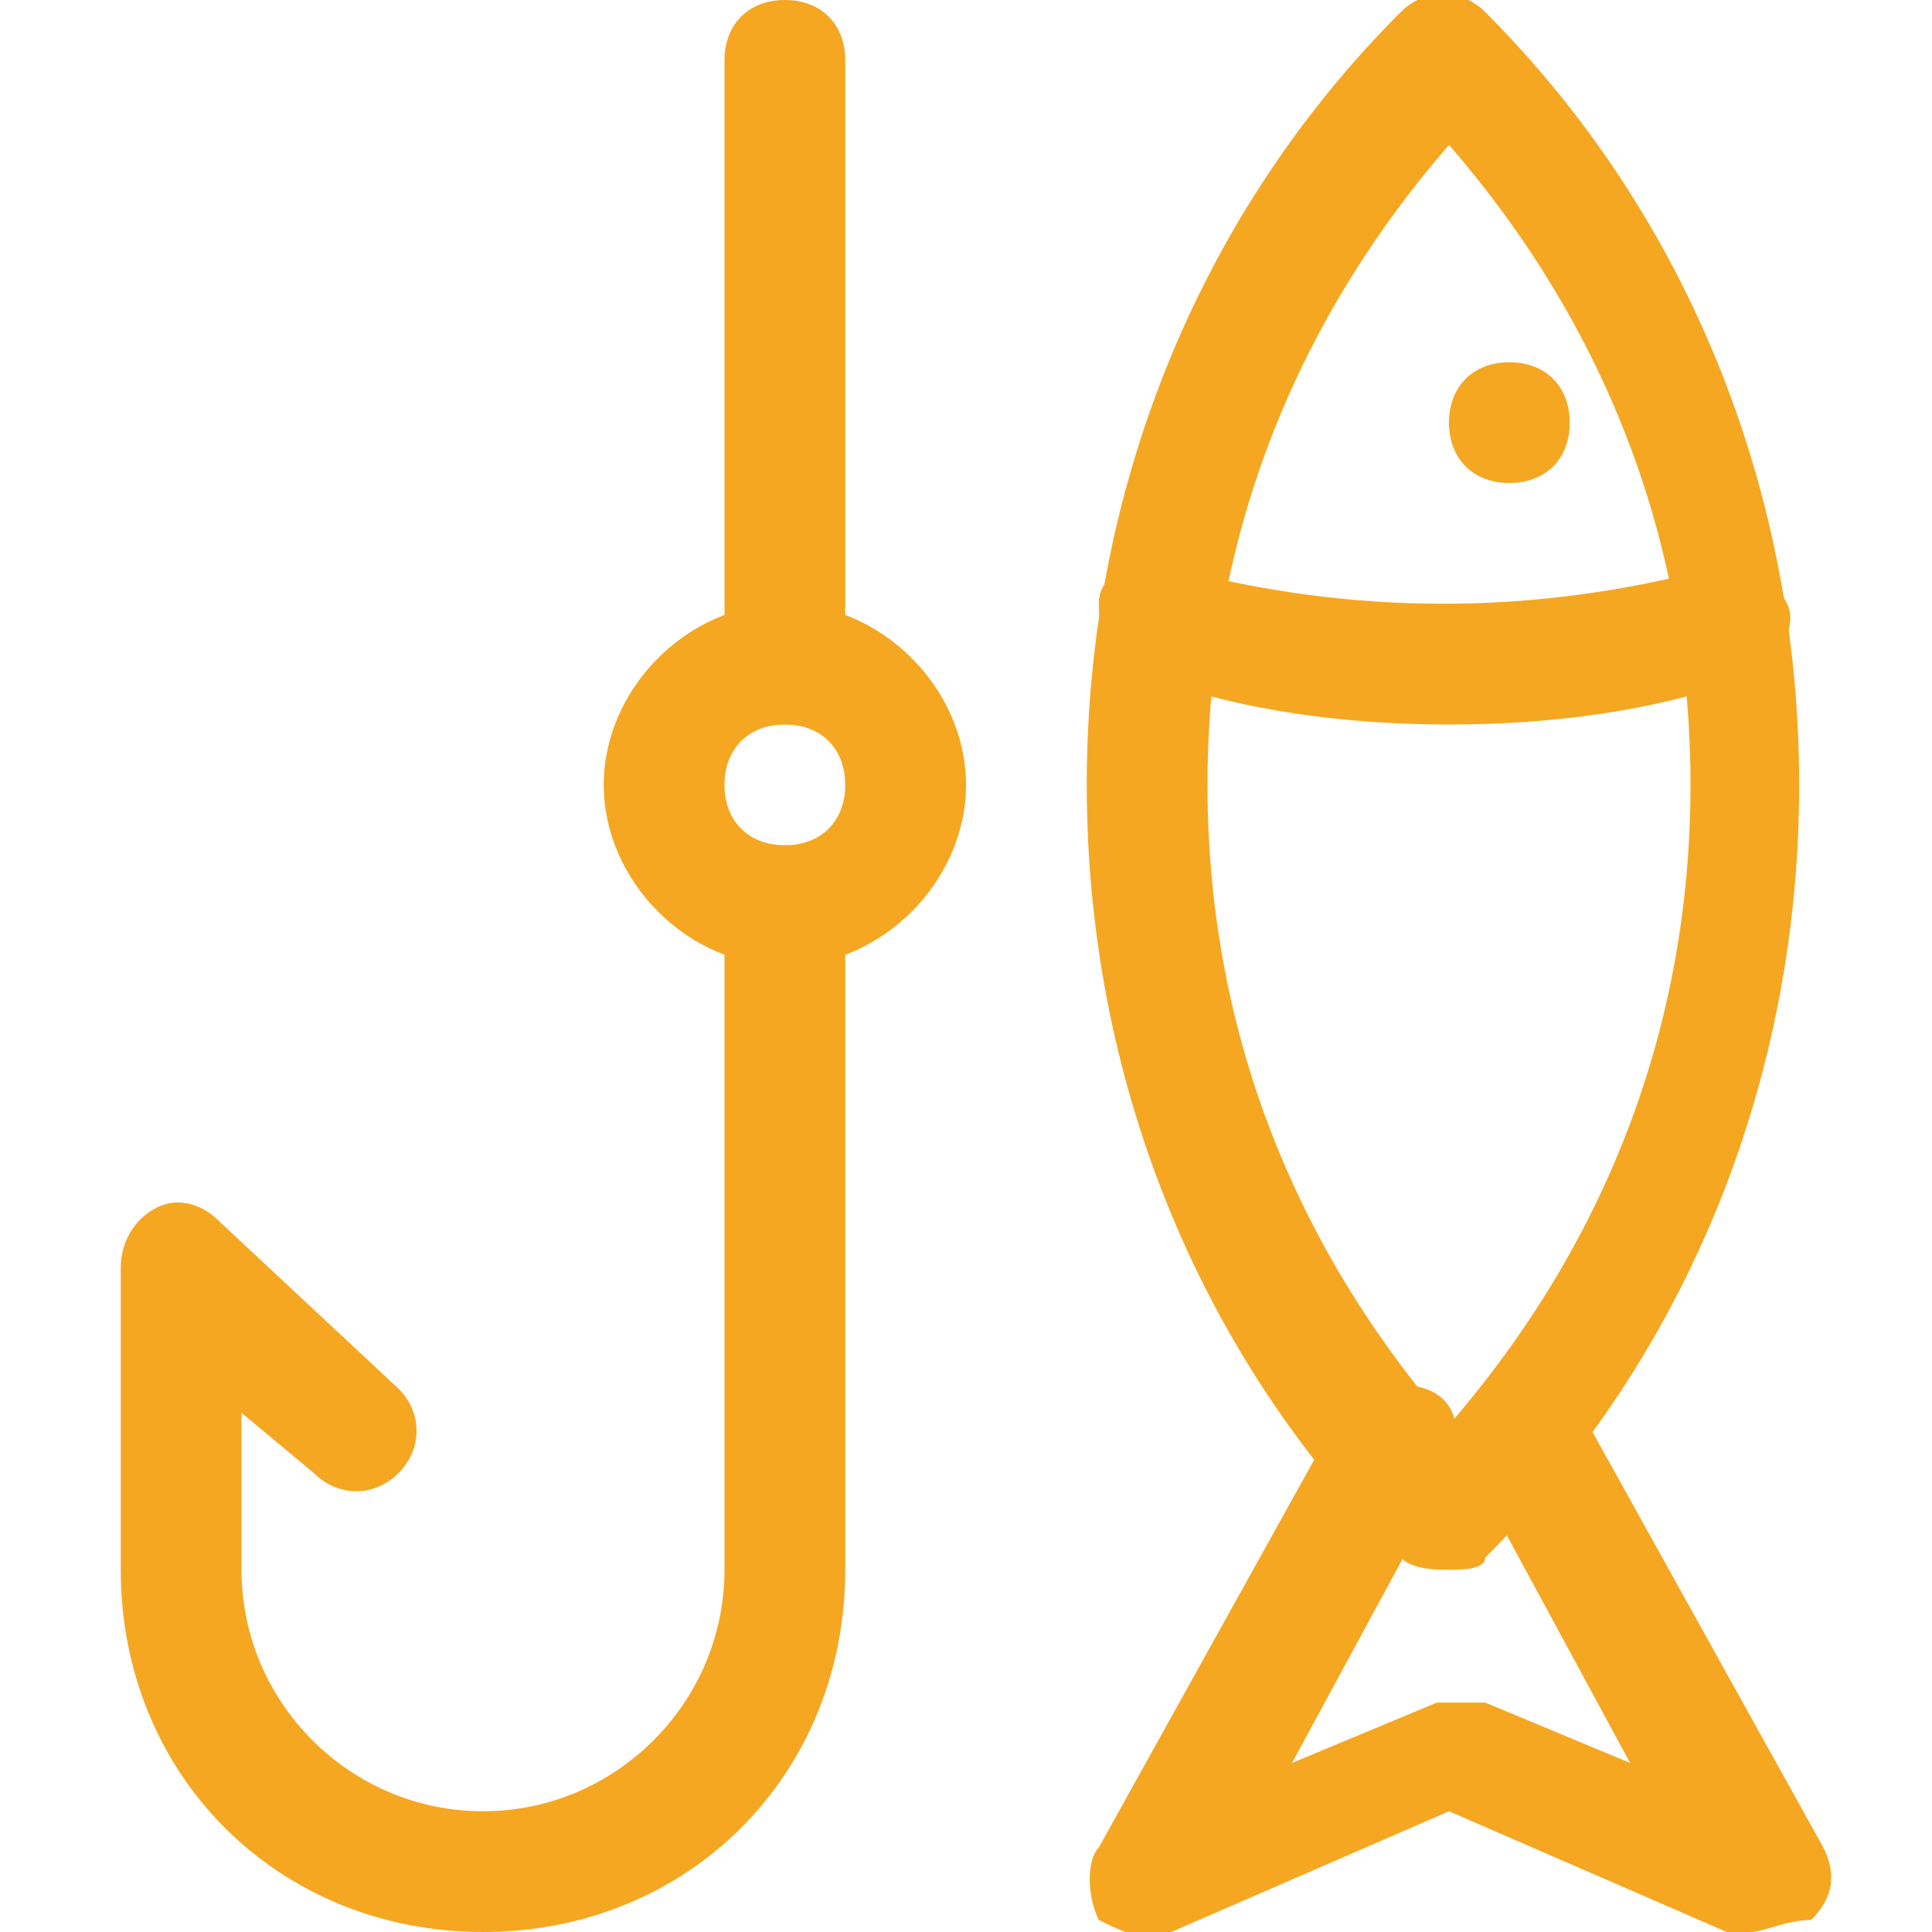 <?xml version="1.0" encoding="utf-8"?>
<!-- Generator: Adobe Illustrator 23.0.3, SVG Export Plug-In . SVG Version: 6.00 Build 0)  -->
<svg version="1.1" id="Ebene_1" xmlns="http://www.w3.org/2000/svg" xmlns:xlink="http://www.w3.org/1999/xlink" x="0px" y="0px"
	 viewBox="0 0 16 16" style="enable-background:new 0 0 16 16;" xml:space="preserve">
<style type="text/css">
	.st0{fill:#F5A722;}
</style>
<g>
	<g>
		<path class="st0" d="M12,13c-0.1,0-0.3,0-0.4-0.1C9.9,11.2,9,8.9,9,6.5s0.9-4.7,2.6-6.4c0.2-0.2,0.5-0.2,0.7,0
			c1.7,1.7,2.6,4,2.6,6.4s-0.9,4.7-2.6,6.4C12.3,13,12.1,13,12,13z M12,1.2c-1.3,1.5-2,3.3-2,5.3s0.7,3.8,2,5.3c1.3-1.5,2-3.3,2-5.3
			S13.3,2.7,12,1.2z"/>
		<path class="st0" d="M14.5,16c-0.1,0-0.1,0-0.2,0L12,15l-2.3,1c-0.2,0.1-0.4,0-0.6-0.1c-0.1-0.2-0.1-0.5,0-0.6l2-3.6
			c0.1-0.2,0.4-0.3,0.7-0.2s0.3,0.4,0.2,0.7l-1.3,2.4l1.2-0.5c0.1,0,0.3,0,0.4,0l1.2,0.5l-1.3-2.4c-0.1-0.2,0-0.5,0.2-0.7
			c0.2-0.1,0.5,0,0.7,0.2l2,3.6c0.1,0.2,0.1,0.4-0.1,0.6C14.8,15.9,14.6,16,14.5,16z"/>
		<path class="st0" d="M12,6c-0.8,0-1.7-0.1-2.5-0.4C9.2,5.6,9.1,5.3,9.1,5s0.4-0.4,0.6-0.3c1.5,0.4,3,0.4,4.5,0
			c0.3-0.1,0.5,0.1,0.6,0.3s-0.1,0.5-0.3,0.6C13.7,5.9,12.8,6,12,6z"/>
		<path class="st0" d="M12.5,4C12.2,4,12,3.8,12,3.5S12.2,3,12.5,3l0,0C12.8,3,13,3.2,13,3.5S12.8,4,12.5,4z"/>
	</g>
	<path class="st0" d="M6.5,8C5.7,8,5,7.3,5,6.5S5.7,5,6.5,5S8,5.7,8,6.5S7.3,8,6.5,8z M6.5,6C6.2,6,6,6.2,6,6.5S6.2,7,6.5,7
		S7,6.8,7,6.5S6.8,6,6.5,6z"/>
	<path class="st0" d="M4,16c-1.7,0-3-1.3-3-3v-2.5c0-0.2,0.1-0.4,0.3-0.5s0.4,0,0.5,0.1l1.5,1.4c0.2,0.2,0.2,0.5,0,0.7
		s-0.5,0.2-0.7,0L2,11.7V13c0,1.1,0.9,2,2,2s2-0.9,2-2V7.5C6,7.2,6.2,7,6.5,7S7,7.2,7,7.5V13C7,14.7,5.7,16,4,16z"/>
	<path class="st0" d="M6.5,6C6.2,6,6,5.8,6,5.5v-5C6,0.2,6.2,0,6.5,0S7,0.2,7,0.5v5C7,5.8,6.8,6,6.5,6z"/>
</g>
</svg>
